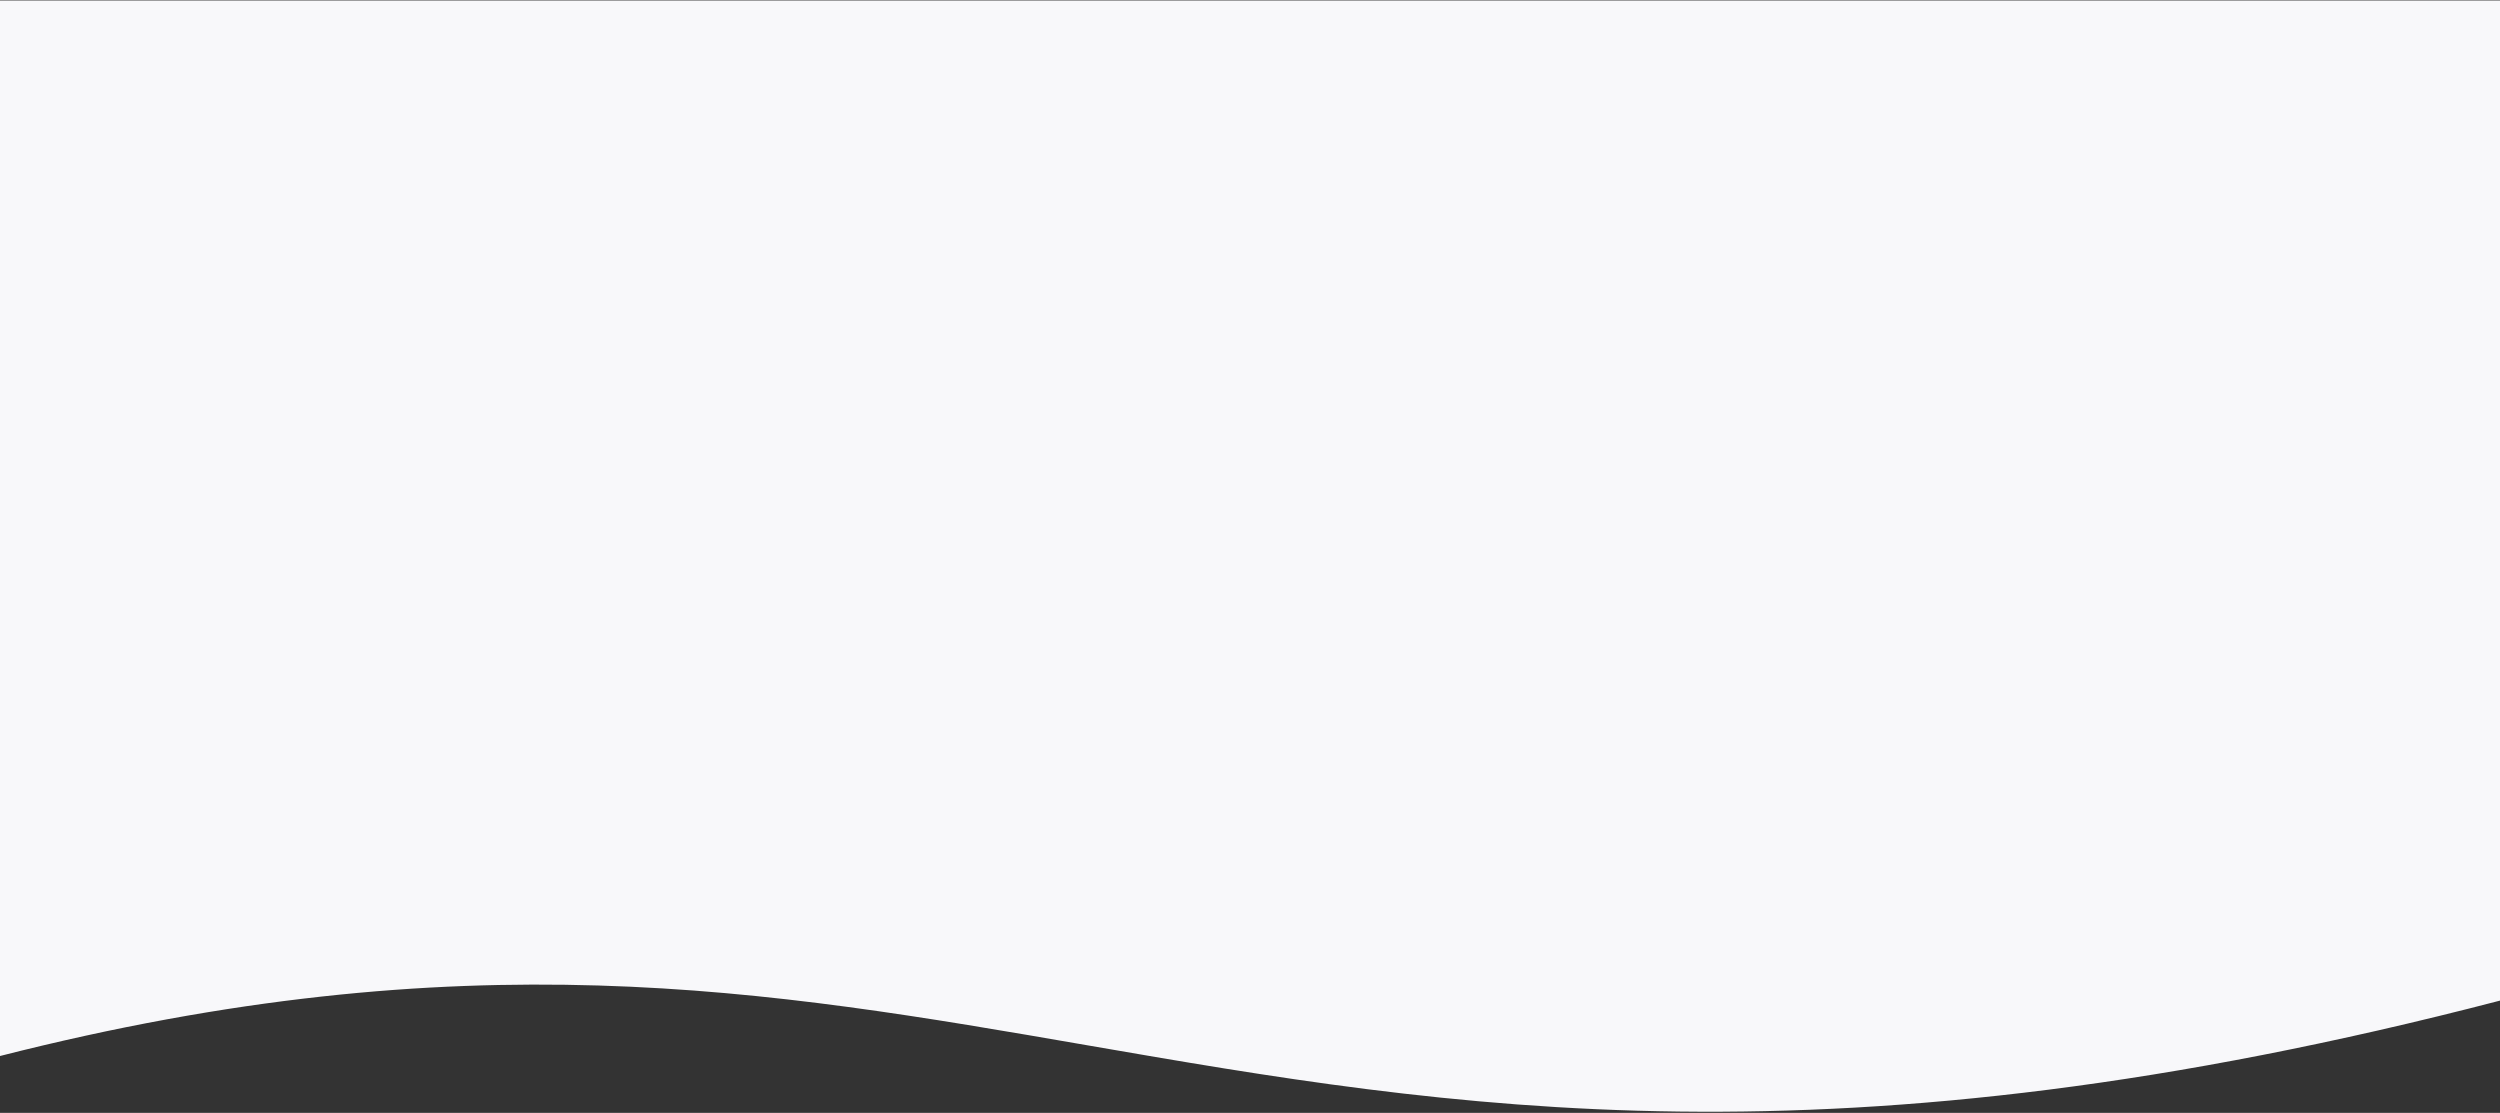 <?xml version="1.0" encoding="utf-8"?>
<svg xmlns="http://www.w3.org/2000/svg" width="1440" height="641" viewBox="0 0 1440 641" fill="none">
<rect x="0" y="0" width="1440" height="641" fill="#333333" stroke="none"/>
<path d="M1440 0.265L0 0.265L0 608.261C267.952 540.066 442.148 570.214 626.171 602.064C834.639 638.144 1055.72 676.406 1440 576.351L1440 0.265Z" fill="#F8F8FA"/>
</svg>